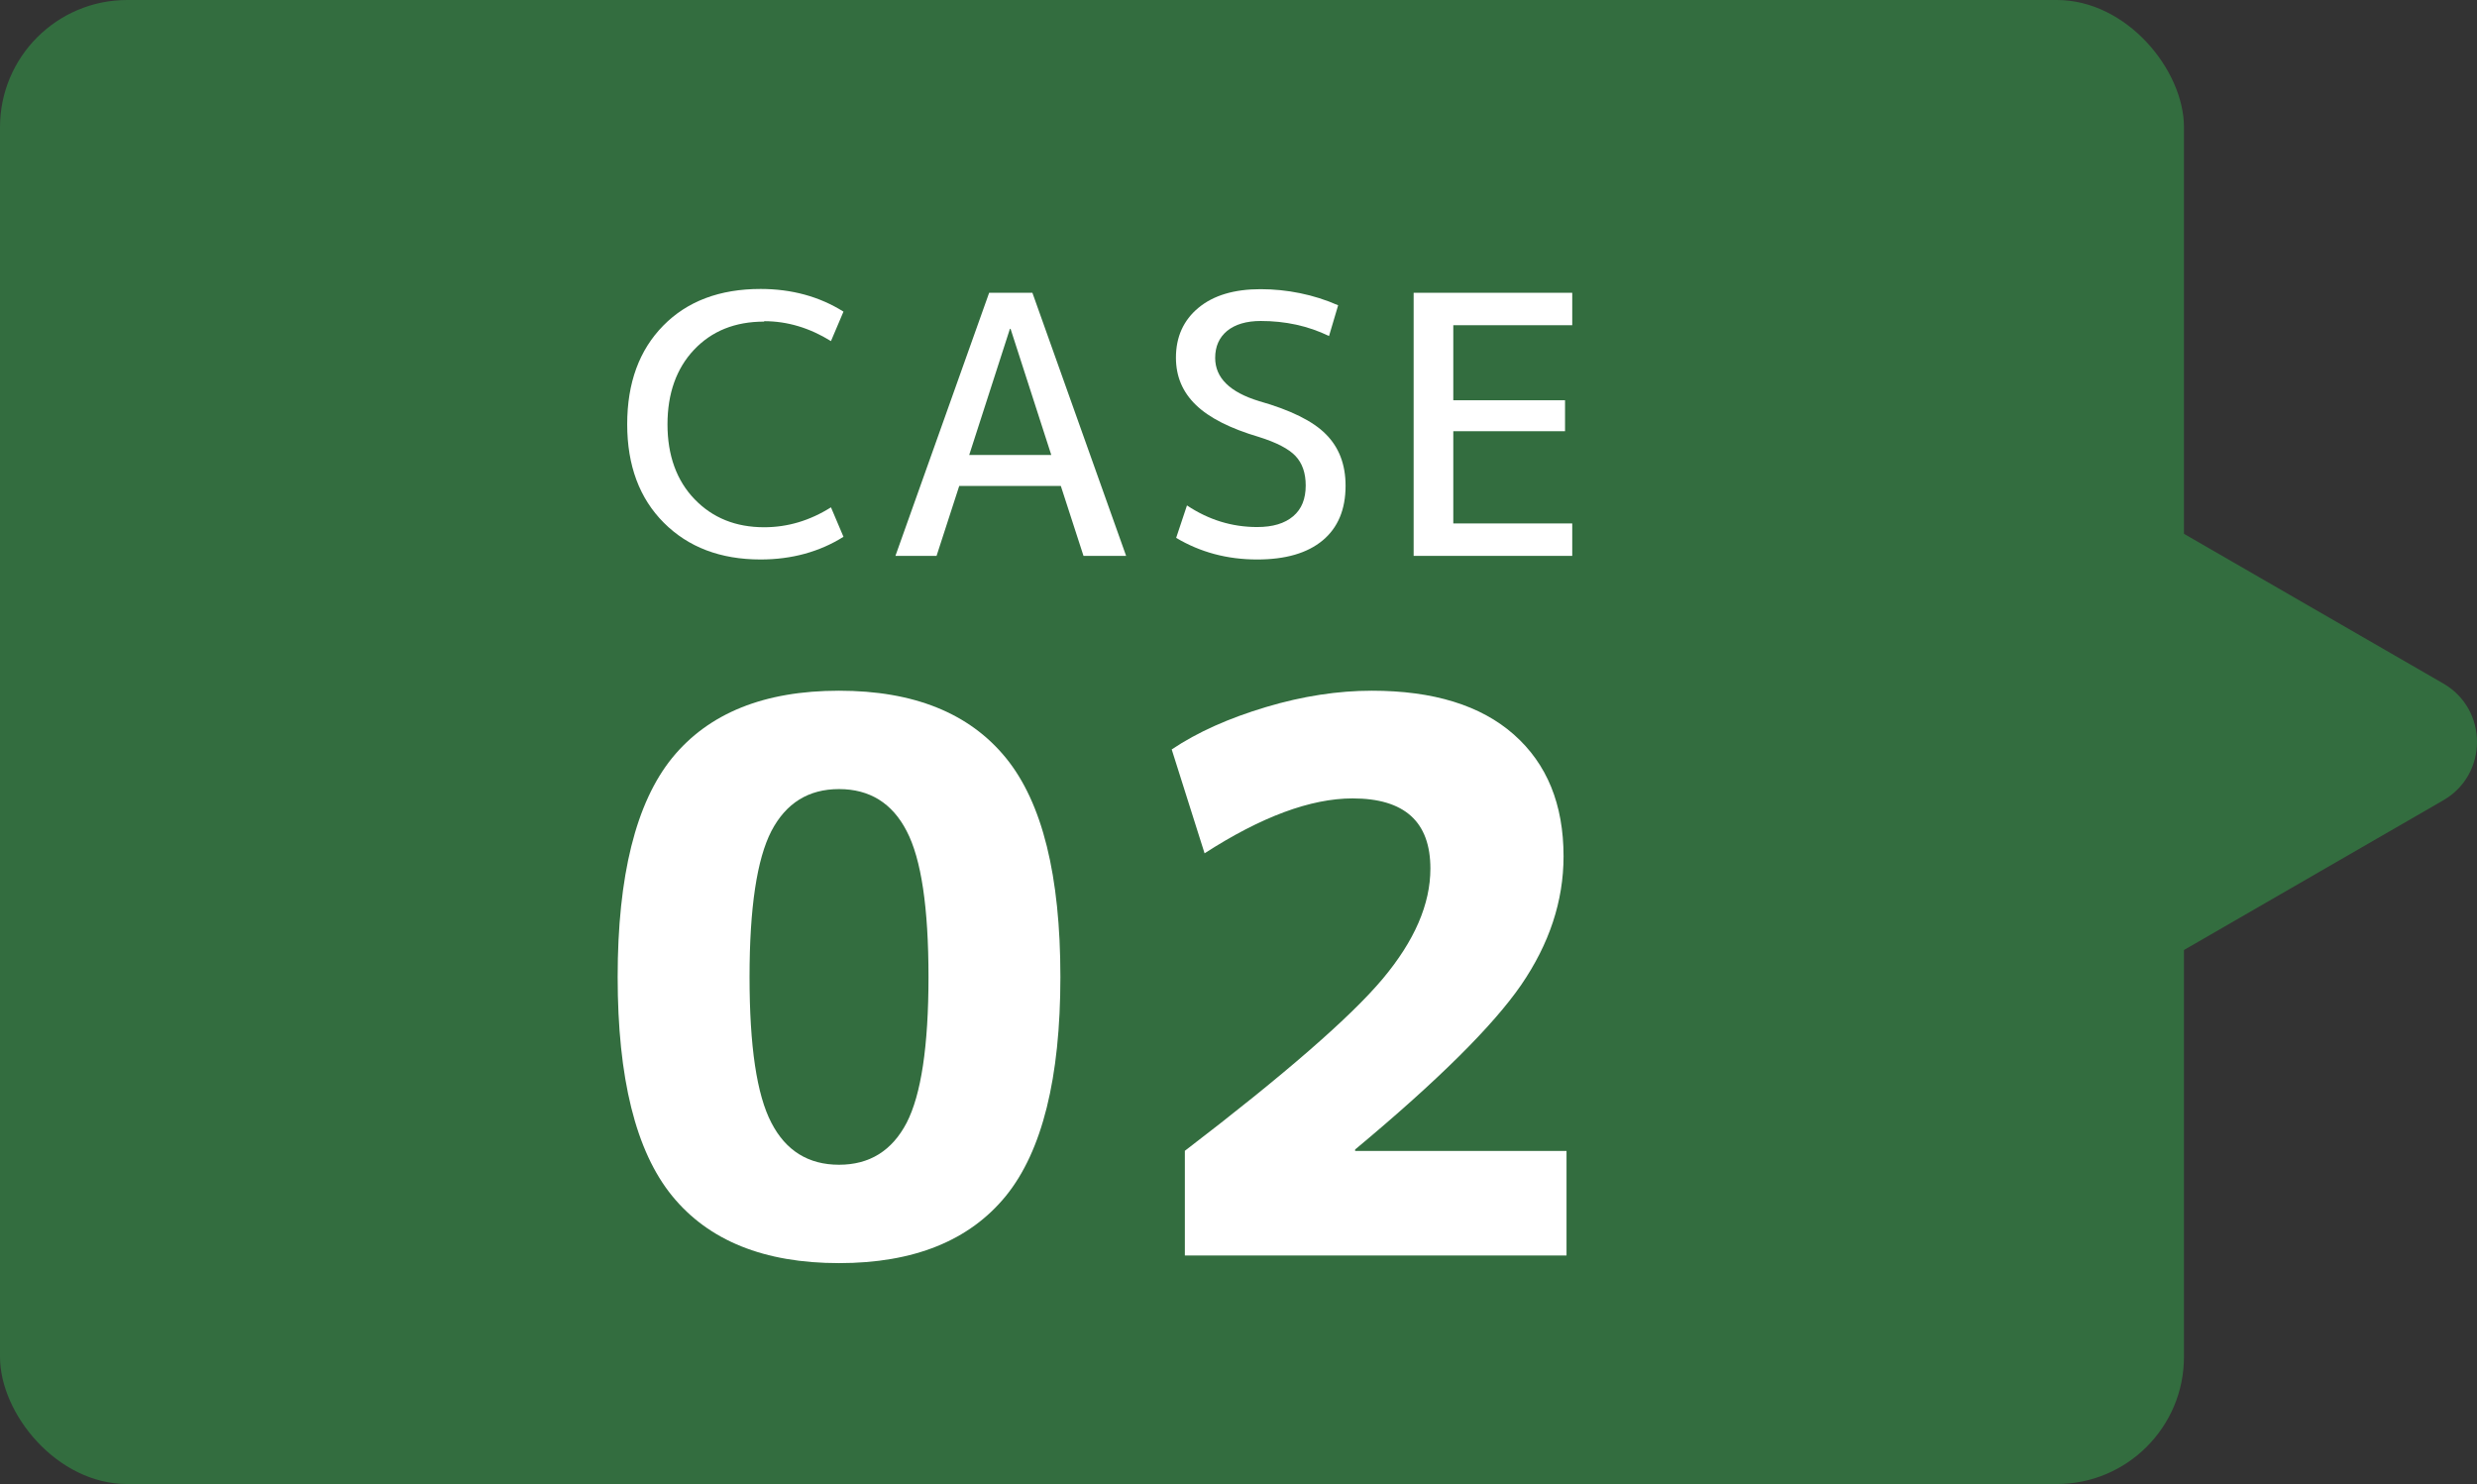 <?xml version="1.0" encoding="UTF-8"?><svg id="_レイヤー_2" xmlns="http://www.w3.org/2000/svg" width="116.82" height="70" viewBox="0 0 116.82 70"><rect x="0" y="0" width="116.82" height="70" fill="#333333" stroke="none"/><defs><style>.cls-1{fill:#fff;}.cls-2{fill:#336d3f;}</style></defs><g id="_固定デザイン"><rect class="cls-2" y="0" width="103" height="70" rx="6" ry="6"/><path class="cls-1" d="M36.04,15.17c-1.37,0-2.47.44-3.31,1.33-.83.88-1.25,2.06-1.25,3.52s.43,2.65,1.28,3.53c.85.88,1.94,1.32,3.28,1.32,1.1,0,2.15-.31,3.15-.94l.59,1.39c-1.13.71-2.44,1.07-3.91,1.07-1.89,0-3.41-.58-4.56-1.73-1.15-1.15-1.73-2.7-1.73-4.65s.57-3.5,1.7-4.65c1.13-1.15,2.66-1.73,4.59-1.73,1.47,0,2.78.36,3.91,1.07l-.59,1.39c-1-.62-2.05-.94-3.15-.94Z"/><path class="cls-1" d="M42.23,26.22l4.42-12.41h2.04l4.42,12.41h-2.01l-1.07-3.3h-4.79l-1.07,3.3h-1.94ZM45.7,21.46h3.88l-1.92-5.95h-.03l-1.92,5.95Z"/><path class="cls-1" d="M59.47,15.14c-.69,0-1.22.16-1.6.47-.37.31-.56.73-.56,1.27,0,.94.69,1.62,2.07,2.04,1.48.42,2.54.94,3.15,1.56.62.62.93,1.43.93,2.43,0,1.12-.36,1.98-1.08,2.58-.72.6-1.75.9-3.09.9-1.41,0-2.68-.34-3.82-1.02l.51-1.53c1.02.68,2.12,1.02,3.31,1.02.74,0,1.3-.17,1.7-.51.4-.34.59-.82.59-1.45,0-.59-.16-1.05-.48-1.39-.32-.34-.9-.64-1.73-.9-1.35-.4-2.34-.9-2.97-1.51-.63-.61-.94-1.35-.94-2.23,0-.97.35-1.76,1.06-2.35.71-.59,1.69-.88,2.93-.88s2.51.25,3.66.76l-.43,1.45c-.99-.48-2.06-.71-3.23-.71Z"/><path class="cls-1" d="M68.54,15.34v3.54h5.27v1.46h-5.27v4.35h5.61v1.53h-7.48v-12.41h7.48v1.53h-5.61Z"/><path class="cls-1" d="M31.7,35.75c1.72-2.11,4.34-3.17,7.87-3.17s6.15,1.06,7.87,3.17c1.72,2.11,2.57,5.56,2.57,10.33s-.86,8.22-2.57,10.33c-1.72,2.11-4.34,3.17-7.87,3.17s-6.15-1.06-7.87-3.17c-1.72-2.11-2.57-5.56-2.57-10.33s.86-8.22,2.57-10.33ZM36.38,52.96c.68,1.32,1.75,1.98,3.19,1.98s2.5-.66,3.19-1.98c.68-1.32,1.03-3.61,1.03-6.88s-.34-5.56-1.03-6.88c-.68-1.32-1.75-1.98-3.19-1.98s-2.5.66-3.19,1.98c-.68,1.32-1.03,3.61-1.03,6.88s.34,5.56,1.03,6.88Z"/><path class="cls-1" d="M55.87,54.29c4.73-3.62,7.84-6.33,9.34-8.12,1.5-1.79,2.25-3.52,2.25-5.2,0-2.21-1.22-3.31-3.67-3.31-1.97,0-4.3.86-6.98,2.59l-1.55-4.9c1.22-.82,2.71-1.48,4.45-2,1.74-.52,3.4-.77,4.99-.77,2.9,0,5.14.69,6.7,2.07,1.56,1.38,2.34,3.29,2.34,5.74,0,2.11-.67,4.13-2,6.07-1.33,1.93-3.94,4.52-7.83,7.76v.07h9.97v4.93h-18v-4.93Z"/><path class="cls-2" d="M115.23,32.24l-16.23-9.37v24.25l16.23-9.37c2.12-1.22,2.12-4.29,0-5.51Z"/></g></svg>